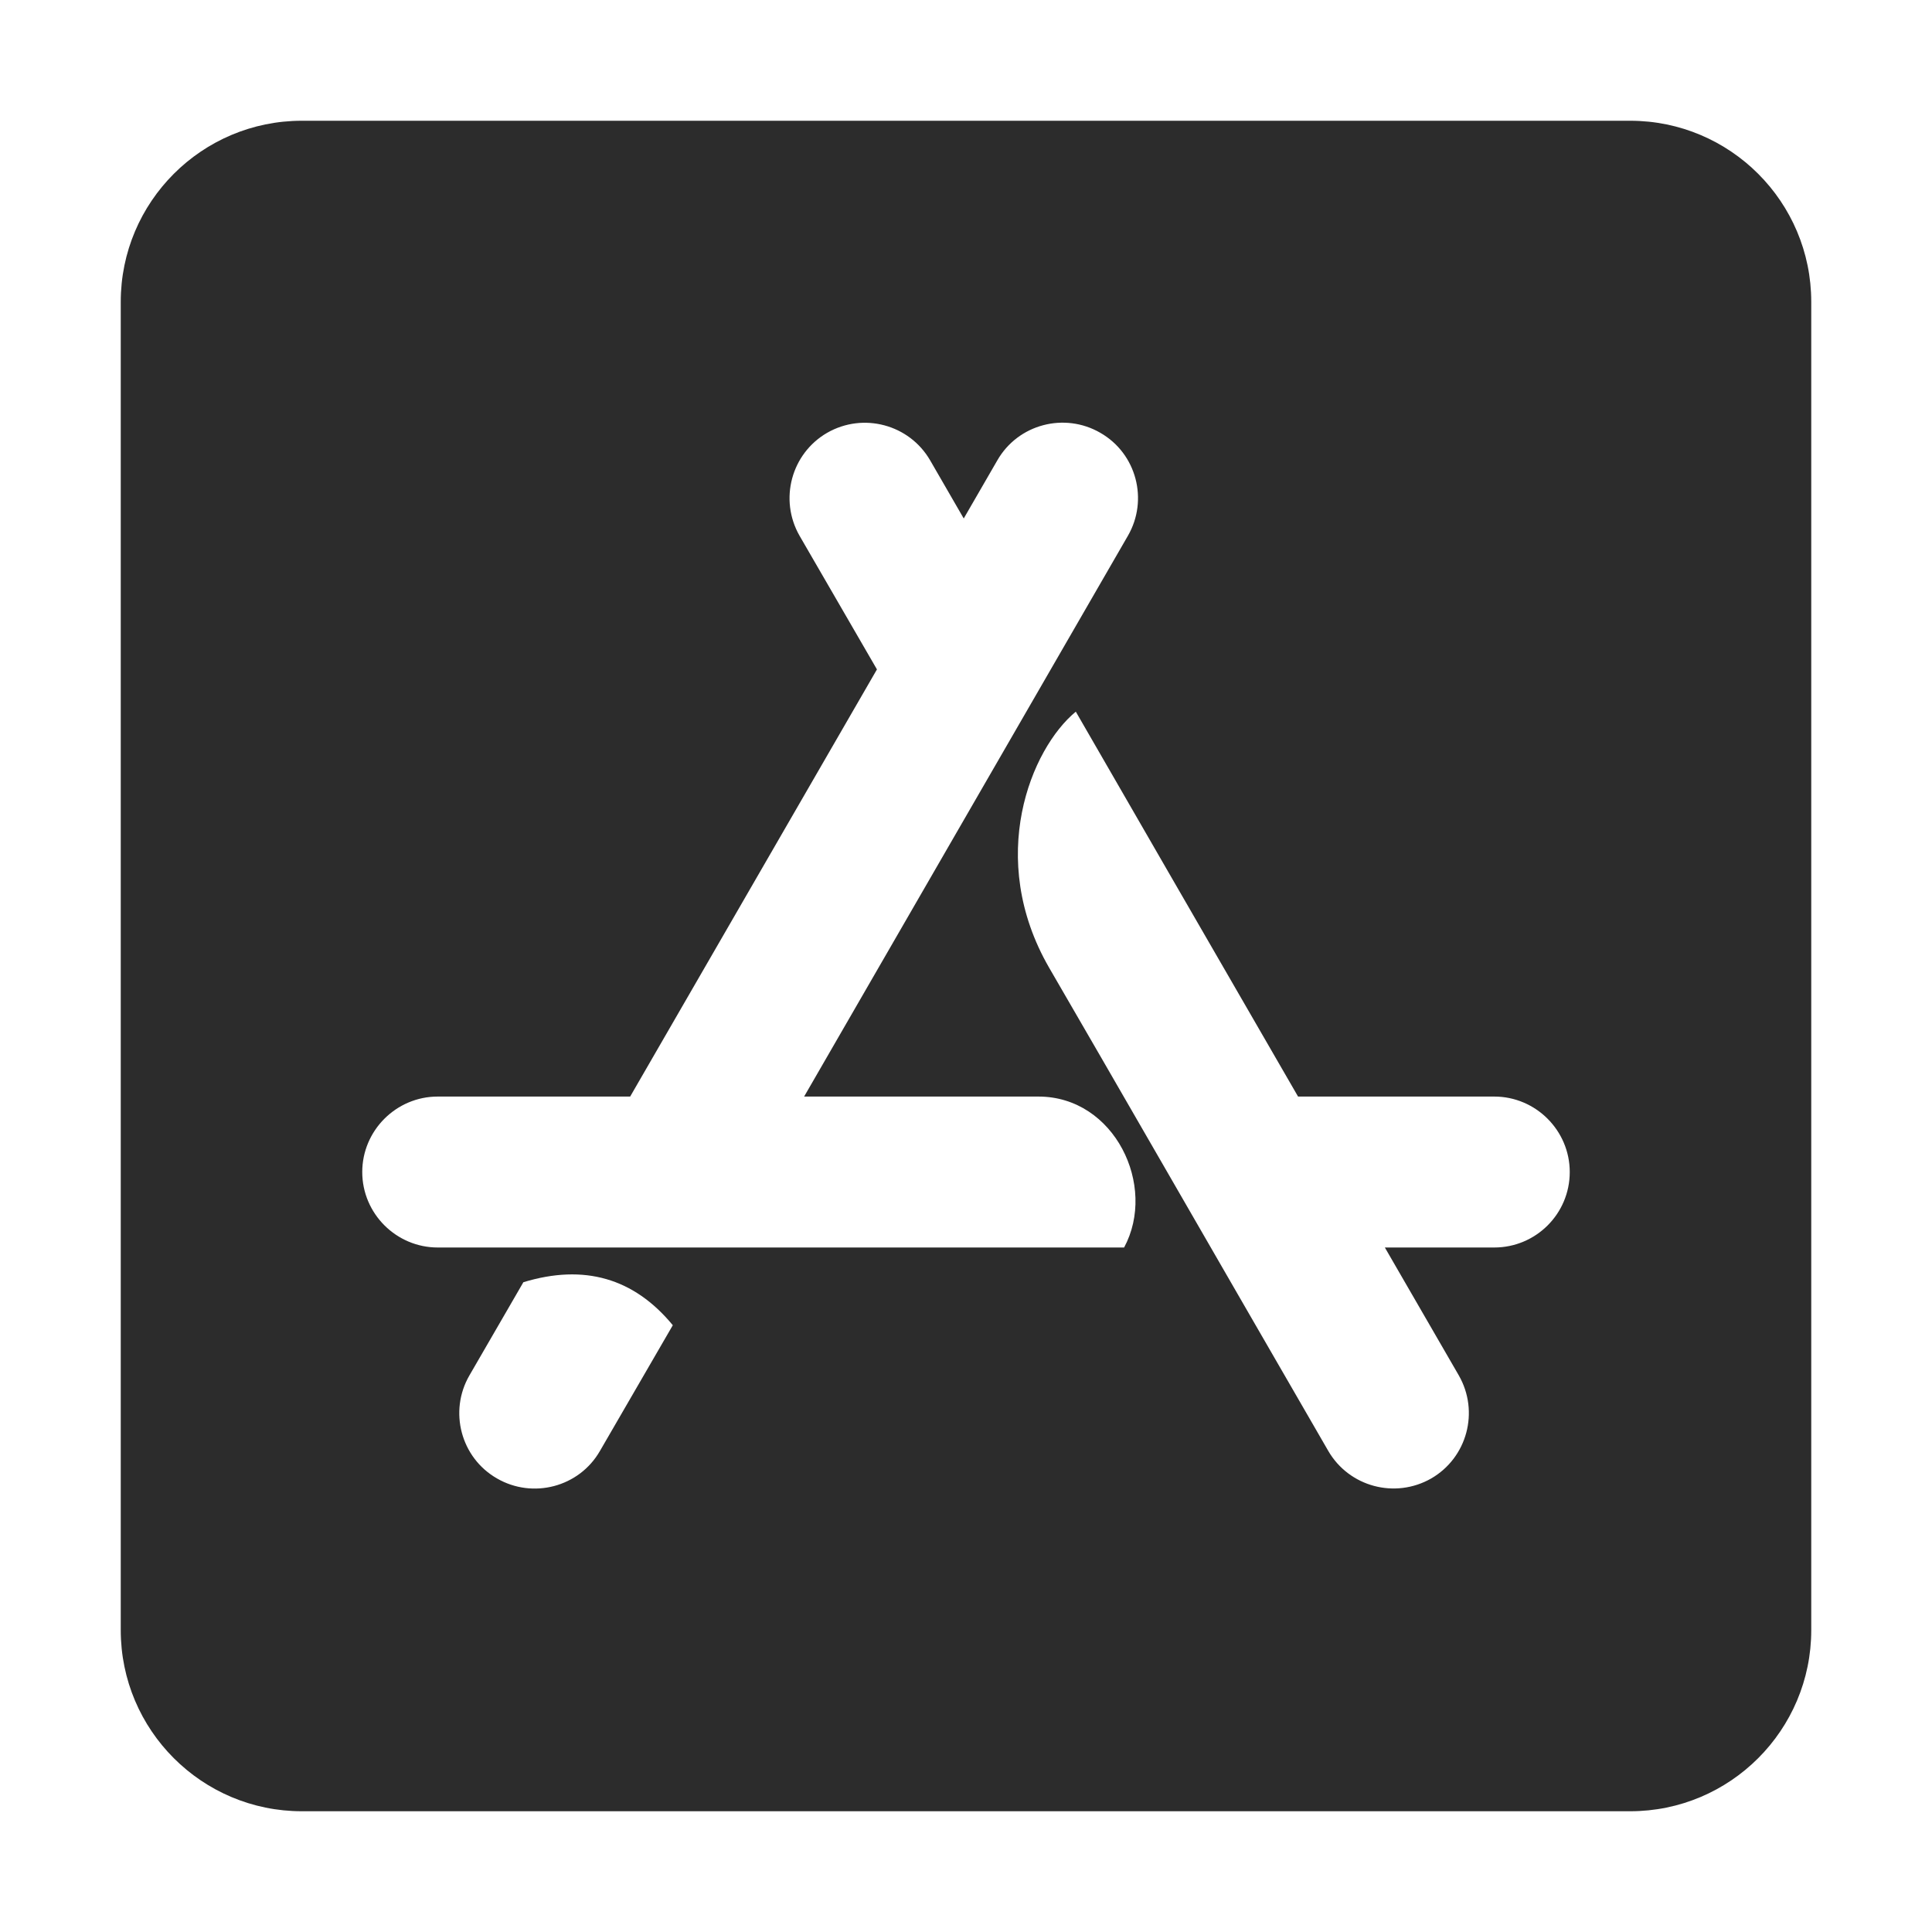 <?xml version="1.0" standalone="no"?><!DOCTYPE svg PUBLIC "-//W3C//DTD SVG 1.1//EN" "http://www.w3.org/Graphics/SVG/1.1/DTD/svg11.dtd"><svg class="icon" width="200px" height="200.00px" viewBox="0 0 1024 1024" version="1.1" xmlns="http://www.w3.org/2000/svg"><path d="M864 64H160C107 64 64 107 64 160v704c0 53 43 96 96 96h704c53 0 96-43 96-96V160c0-53-43-96-96-96zM318 769c-11 19.2-35.6 25.6-54.6 14.6-19.2-11-25.6-35.6-14.6-54.6l28.6-49.4c32.2-9.8 58.6-2.2 79.2 22.8L318 769z m277.8-107.8H232c-22 0-40-18-40-40s18-40 40-40h102l130.8-226.4-41-70.8c-11-19.2-4.4-43.6 14.6-54.6 19.2-11 43.6-4.4 54.6 14.6l17.8 30.8 17.8-30.8c11-19.2 35.6-25.6 54.6-14.6 19.2 11 25.6 35.6 14.6 54.6l-171.6 297.2h124.2c40.4 0 63 47.4 45.4 80z m196.2 0h-58l39.2 67.8c11 19.2 4.4 43.6-14.6 54.6-19.2 11-43.6 4.4-54.6-14.6-65.8-113.8-115-199.4-148-256.2-33.4-58-9.6-116 14.2-135.6 26.2 45.4 65.4 113.4 117.8 204h104c22 0 40 18 40 40 0 22.2-18 40-40 40z" fill="#2c2c2c" /></svg>